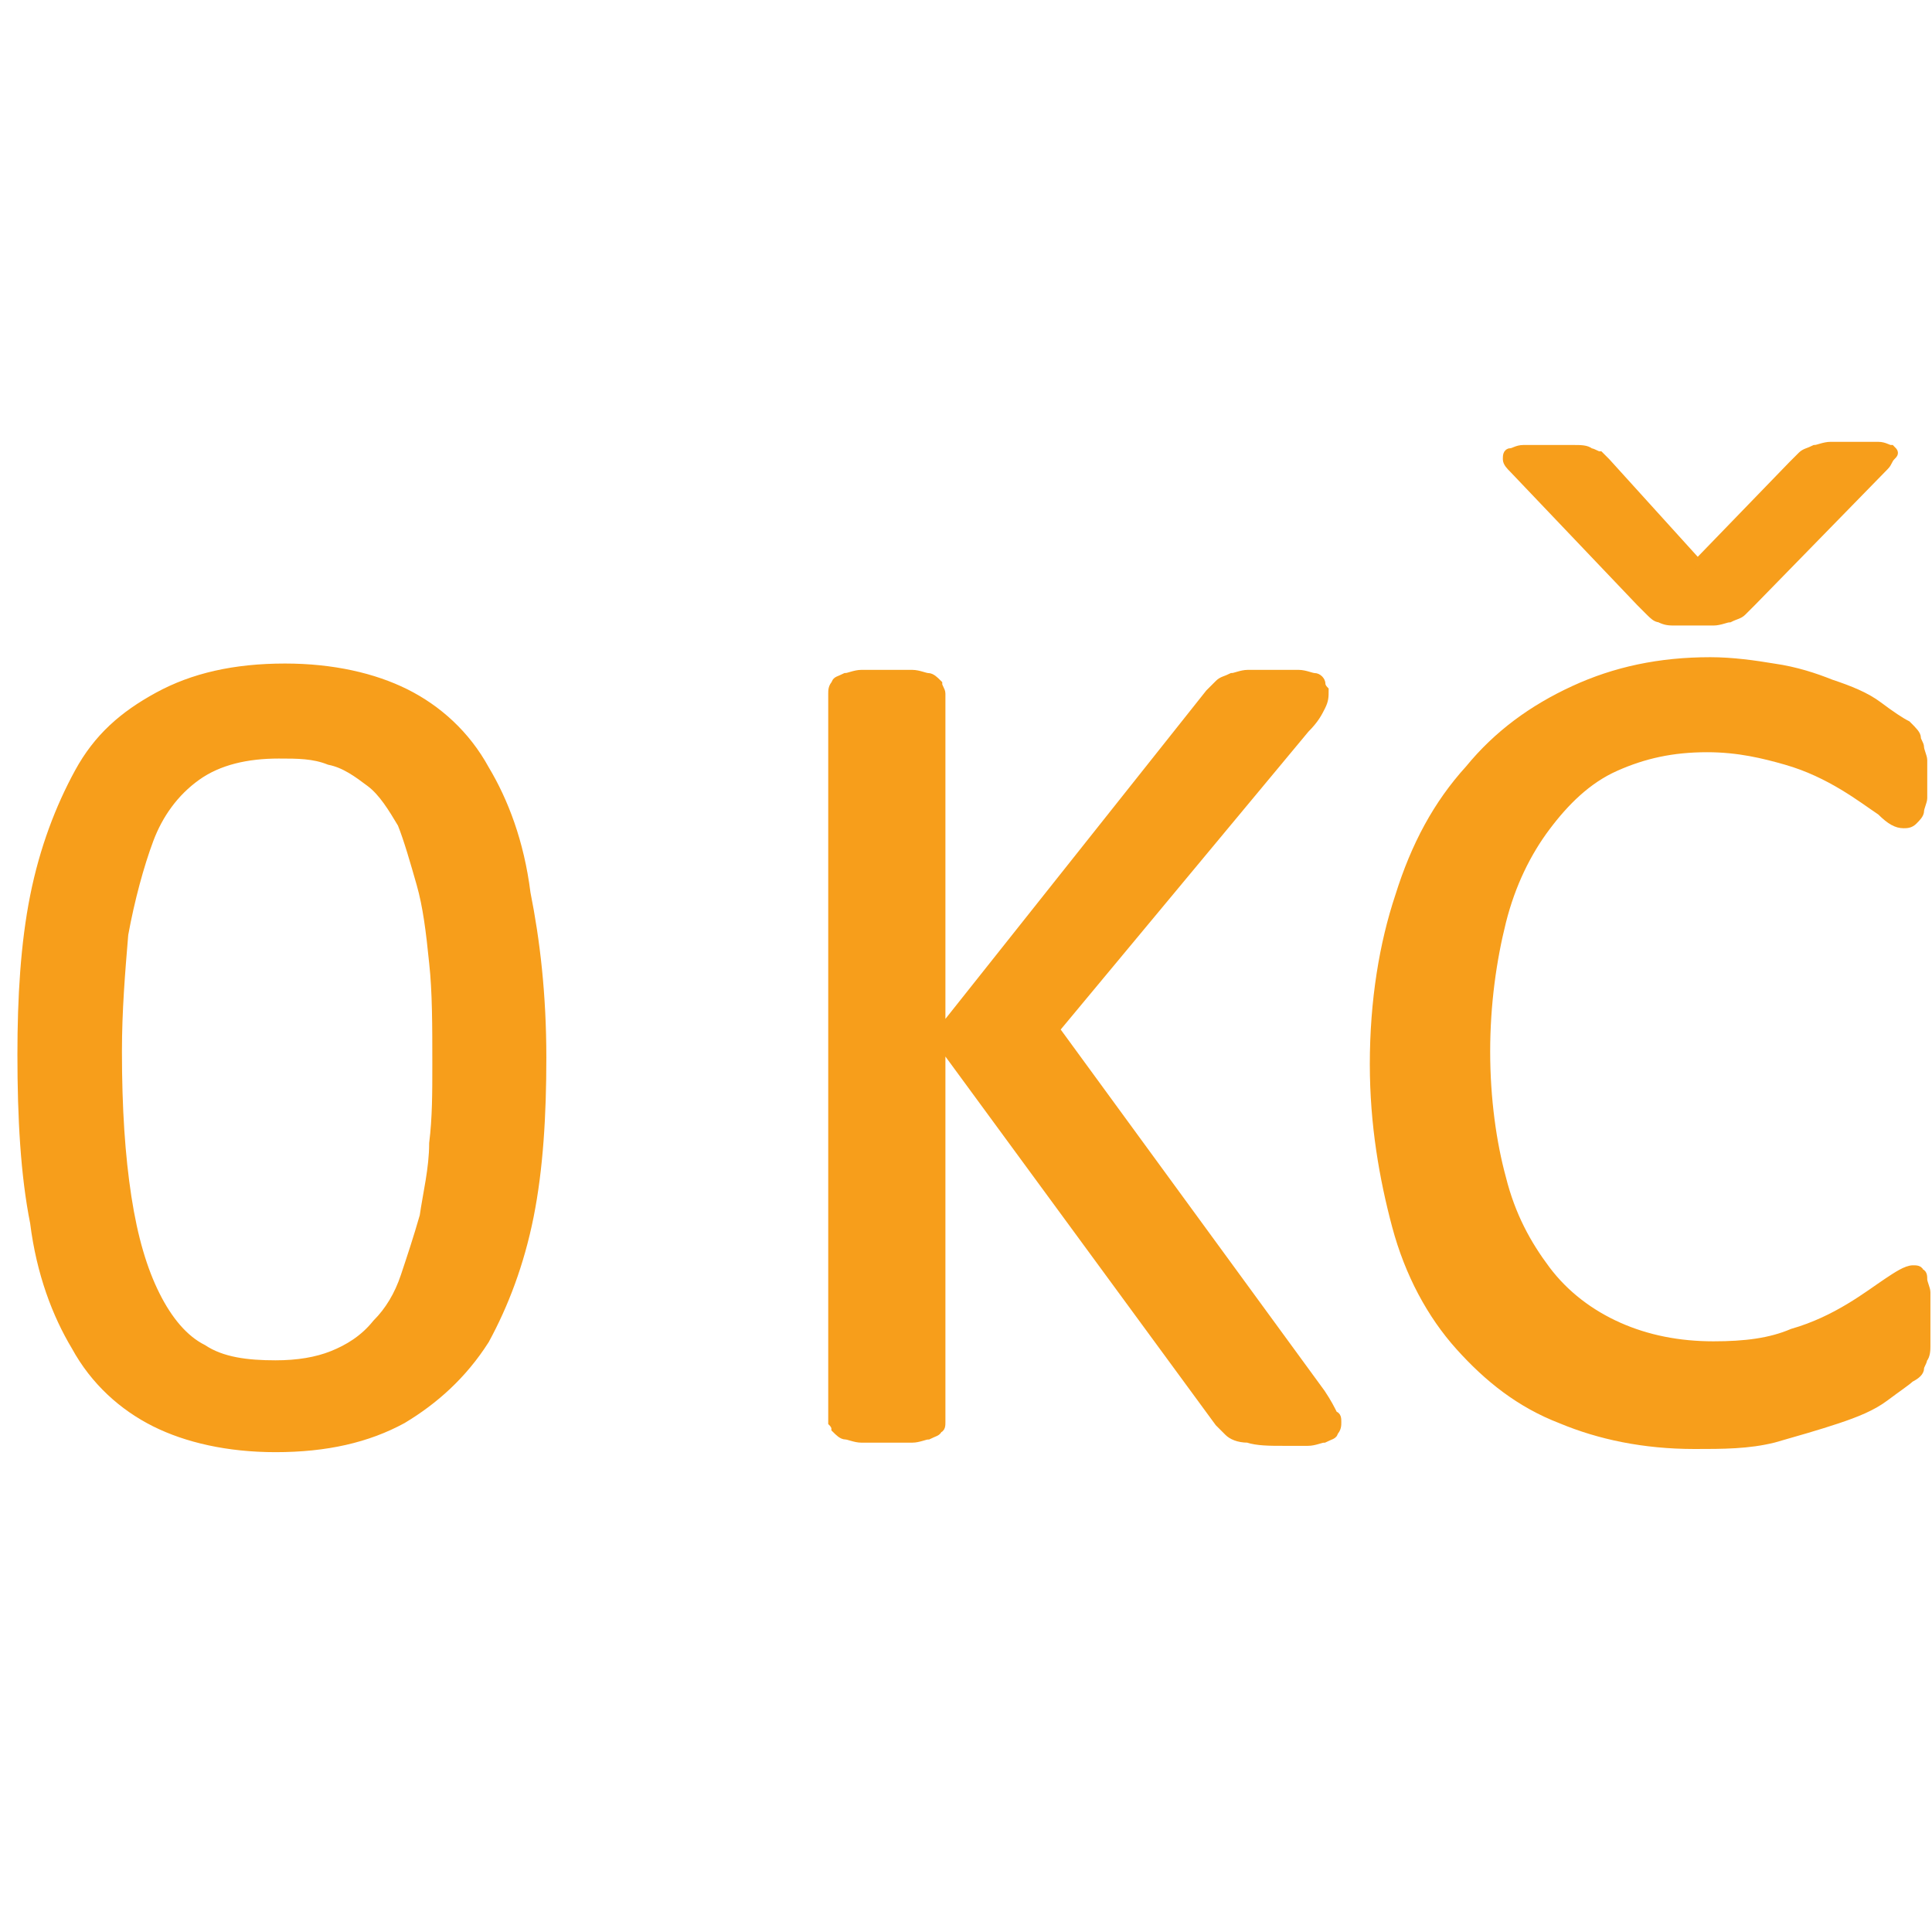 <svg width="61" height="61" viewBox="0 0 61 61" fill="none" xmlns="http://www.w3.org/2000/svg">
<path d="M17.1 33.4C17.1 35.2 17 36.9 16.7 38.4C16.4 39.9 15.9 41.2 15.3 42.3C14.6 43.4 13.7 44.2 12.7 44.8C11.6 45.4 10.3 45.7 8.7 45.7C7.2 45.7 5.9 45.4 4.9 44.9C3.9 44.4 3 43.6 2.4 42.5C1.8 41.5 1.3 40.2 1.1 38.6C0.8 37.1 0.7 35.3 0.7 33.3C0.7 31.5 0.8 29.8 1.1 28.3C1.4 26.8 1.9 25.5 2.5 24.4C3.1 23.3 3.9 22.6 5 22C6.1 21.4 7.4 21.1 9 21.1C10.5 21.1 11.8 21.4 12.8 21.9C13.8 22.4 14.7 23.2 15.3 24.3C15.9 25.3 16.4 26.6 16.6 28.2C16.9 29.7 17.1 31.4 17.1 33.4ZM13.8 33.6C13.8 32.4 13.8 31.3 13.7 30.4C13.6 29.4 13.5 28.6 13.3 27.9C13.1 27.2 12.9 26.5 12.7 26C12.4 25.5 12.1 25 11.7 24.7C11.3 24.4 10.9 24.1 10.4 24C9.9 23.8 9.4 23.8 8.8 23.8C7.8 23.8 6.9 24 6.2 24.5C5.5 25 5 25.7 4.7 26.5C4.4 27.3 4.1 28.4 3.9 29.5C3.8 30.7 3.7 31.9 3.7 33.2C3.7 35 3.8 36.5 4 37.8C4.2 39.1 4.5 40.1 4.9 40.9C5.3 41.7 5.8 42.3 6.4 42.6C7 43 7.8 43.1 8.7 43.1C9.4 43.1 10 43 10.5 42.8C11 42.6 11.5 42.3 11.9 41.8C12.3 41.4 12.6 40.9 12.8 40.3C13 39.7 13.2 39.1 13.4 38.4C13.5 37.7 13.7 36.9 13.7 36.1C13.8 35.3 13.8 34.5 13.8 33.6Z" fill="#F79E1B" stroke="#F79E1B" stroke-width="0.3" stroke-miterlimit="10"/>
<path d="M42.2 44.9C42.2 45 42.2 45.1 42.1 45.2C42.1 45.3 42 45.3 41.8 45.4C41.7 45.4 41.5 45.5 41.3 45.5C41.1 45.5 40.8 45.5 40.5 45.5C40.1 45.5 39.7 45.5 39.4 45.4C39.1 45.4 38.9 45.3 38.8 45.2C38.7 45.1 38.6 45 38.5 44.9L29.7 32.9V44.9C29.7 45 29.7 45.1 29.6 45.1C29.6 45.2 29.5 45.2 29.3 45.3C29.2 45.3 29 45.4 28.8 45.4C28.6 45.4 28.3 45.4 28 45.4C27.7 45.4 27.5 45.4 27.2 45.4C27 45.4 26.8 45.3 26.7 45.3C26.6 45.3 26.5 45.2 26.4 45.1C26.4 45 26.3 44.9 26.3 44.9V21.9C26.3 21.8 26.3 21.7 26.4 21.6C26.4 21.5 26.5 21.5 26.7 21.4C26.8 21.4 27 21.3 27.2 21.3C27.4 21.3 27.7 21.3 28 21.3C28.3 21.3 28.6 21.3 28.8 21.3C29 21.3 29.2 21.4 29.3 21.4C29.4 21.4 29.5 21.5 29.6 21.6C29.6 21.7 29.7 21.8 29.7 21.9V32.6L38.2 21.9C38.3 21.8 38.4 21.7 38.5 21.6C38.6 21.5 38.7 21.5 38.9 21.4C39 21.4 39.2 21.3 39.4 21.3C39.6 21.3 39.9 21.3 40.2 21.3C40.5 21.3 40.8 21.3 41 21.3C41.2 21.3 41.4 21.4 41.5 21.4C41.6 21.4 41.7 21.5 41.7 21.6C41.7 21.7 41.8 21.8 41.8 21.8C41.8 22 41.8 22.1 41.7 22.3C41.6 22.5 41.5 22.7 41.2 23L33.3 32.5L41.7 44C41.9 44.3 42 44.5 42.1 44.7C42.2 44.7 42.2 44.8 42.2 44.9Z" fill="#F79E1B" stroke="#F79E1B" stroke-width="0.3" stroke-miterlimit="10"/>
<path d="M60.8 42C60.8 42.2 60.8 42.4 60.8 42.5C60.8 42.6 60.8 42.8 60.7 42.9C60.7 43 60.6 43.1 60.6 43.2C60.6 43.3 60.5 43.4 60.3 43.5C60.2 43.6 59.9 43.8 59.5 44.1C59.1 44.4 58.6 44.6 58 44.8C57.4 45 56.7 45.2 56 45.4C55.2 45.6 54.4 45.6 53.5 45.6C51.9 45.6 50.5 45.3 49.3 44.8C48 44.3 47 43.5 46.1 42.5C45.2 41.5 44.5 40.2 44.1 38.7C43.7 37.2 43.4 35.5 43.4 33.6C43.4 31.6 43.7 29.8 44.2 28.3C44.7 26.7 45.4 25.4 46.4 24.3C47.3 23.2 48.4 22.4 49.7 21.8C51 21.2 52.4 20.9 54 20.9C54.7 20.9 55.4 21 56 21.1C56.7 21.2 57.3 21.4 57.8 21.6C58.4 21.8 58.9 22 59.3 22.3C59.7 22.6 60 22.8 60.2 22.9C60.4 23.1 60.5 23.2 60.5 23.3C60.5 23.4 60.6 23.5 60.6 23.6C60.6 23.7 60.7 23.9 60.7 24C60.7 24.2 60.7 24.4 60.7 24.6C60.7 24.8 60.7 25.1 60.7 25.2C60.7 25.3 60.6 25.5 60.6 25.6C60.6 25.7 60.5 25.8 60.4 25.9C60.3 26 60.2 26 60.1 26C59.9 26 59.7 25.9 59.4 25.6C59.1 25.4 58.7 25.1 58.2 24.8C57.7 24.5 57.1 24.2 56.4 24C55.7 23.8 54.9 23.6 53.9 23.6C52.8 23.6 51.9 23.8 51 24.2C50.1 24.6 49.4 25.3 48.8 26.1C48.2 26.9 47.7 27.9 47.4 29.1C47.1 30.3 46.9 31.7 46.9 33.2C46.9 34.7 47.1 36.1 47.4 37.2C47.7 38.4 48.2 39.3 48.8 40.1C49.4 40.9 50.2 41.5 51.1 41.9C52 42.3 53 42.5 54.1 42.5C55.1 42.5 55.9 42.4 56.6 42.1C57.3 41.9 57.9 41.6 58.4 41.3C58.9 41 59.3 40.7 59.6 40.5C59.9 40.3 60.2 40.1 60.4 40.1C60.5 40.1 60.6 40.1 60.6 40.2C60.7 40.2 60.7 40.3 60.7 40.4C60.7 40.5 60.8 40.7 60.8 40.8C60.8 41.5 60.8 41.7 60.8 42ZM53.5 19.6C53.2 19.6 53 19.6 52.9 19.6C52.7 19.6 52.6 19.6 52.4 19.5C52.3 19.5 52.2 19.4 52.1 19.3C52 19.2 51.9 19.1 51.8 19L47.8 14.8C47.7 14.7 47.6 14.6 47.6 14.5C47.6 14.4 47.6 14.3 47.7 14.3C47.8 14.3 47.9 14.2 48.1 14.2C48.3 14.2 48.5 14.2 48.8 14.2C49.2 14.2 49.5 14.2 49.7 14.2C49.9 14.2 50.1 14.2 50.2 14.3C50.3 14.3 50.4 14.4 50.5 14.4C50.6 14.5 50.6 14.5 50.7 14.6L53.6 17.8L56.6 14.7C56.7 14.6 56.8 14.5 56.9 14.4C57 14.3 57.1 14.3 57.3 14.2C57.4 14.2 57.6 14.1 57.8 14.1C58 14.1 58.3 14.1 58.6 14.1C58.9 14.1 59.1 14.1 59.3 14.1C59.5 14.1 59.6 14.2 59.7 14.2C59.8 14.3 59.8 14.3 59.7 14.4C59.6 14.5 59.6 14.6 59.5 14.7L55.3 19C55.2 19.1 55.1 19.2 55 19.3C54.9 19.4 54.8 19.4 54.6 19.5C54.5 19.5 54.3 19.6 54.1 19.6C54 19.6 53.7 19.6 53.5 19.6Z" fill="#F79E1B" stroke="#F79E1B" stroke-width="0.3" stroke-miterlimit="10"/>
</svg>
